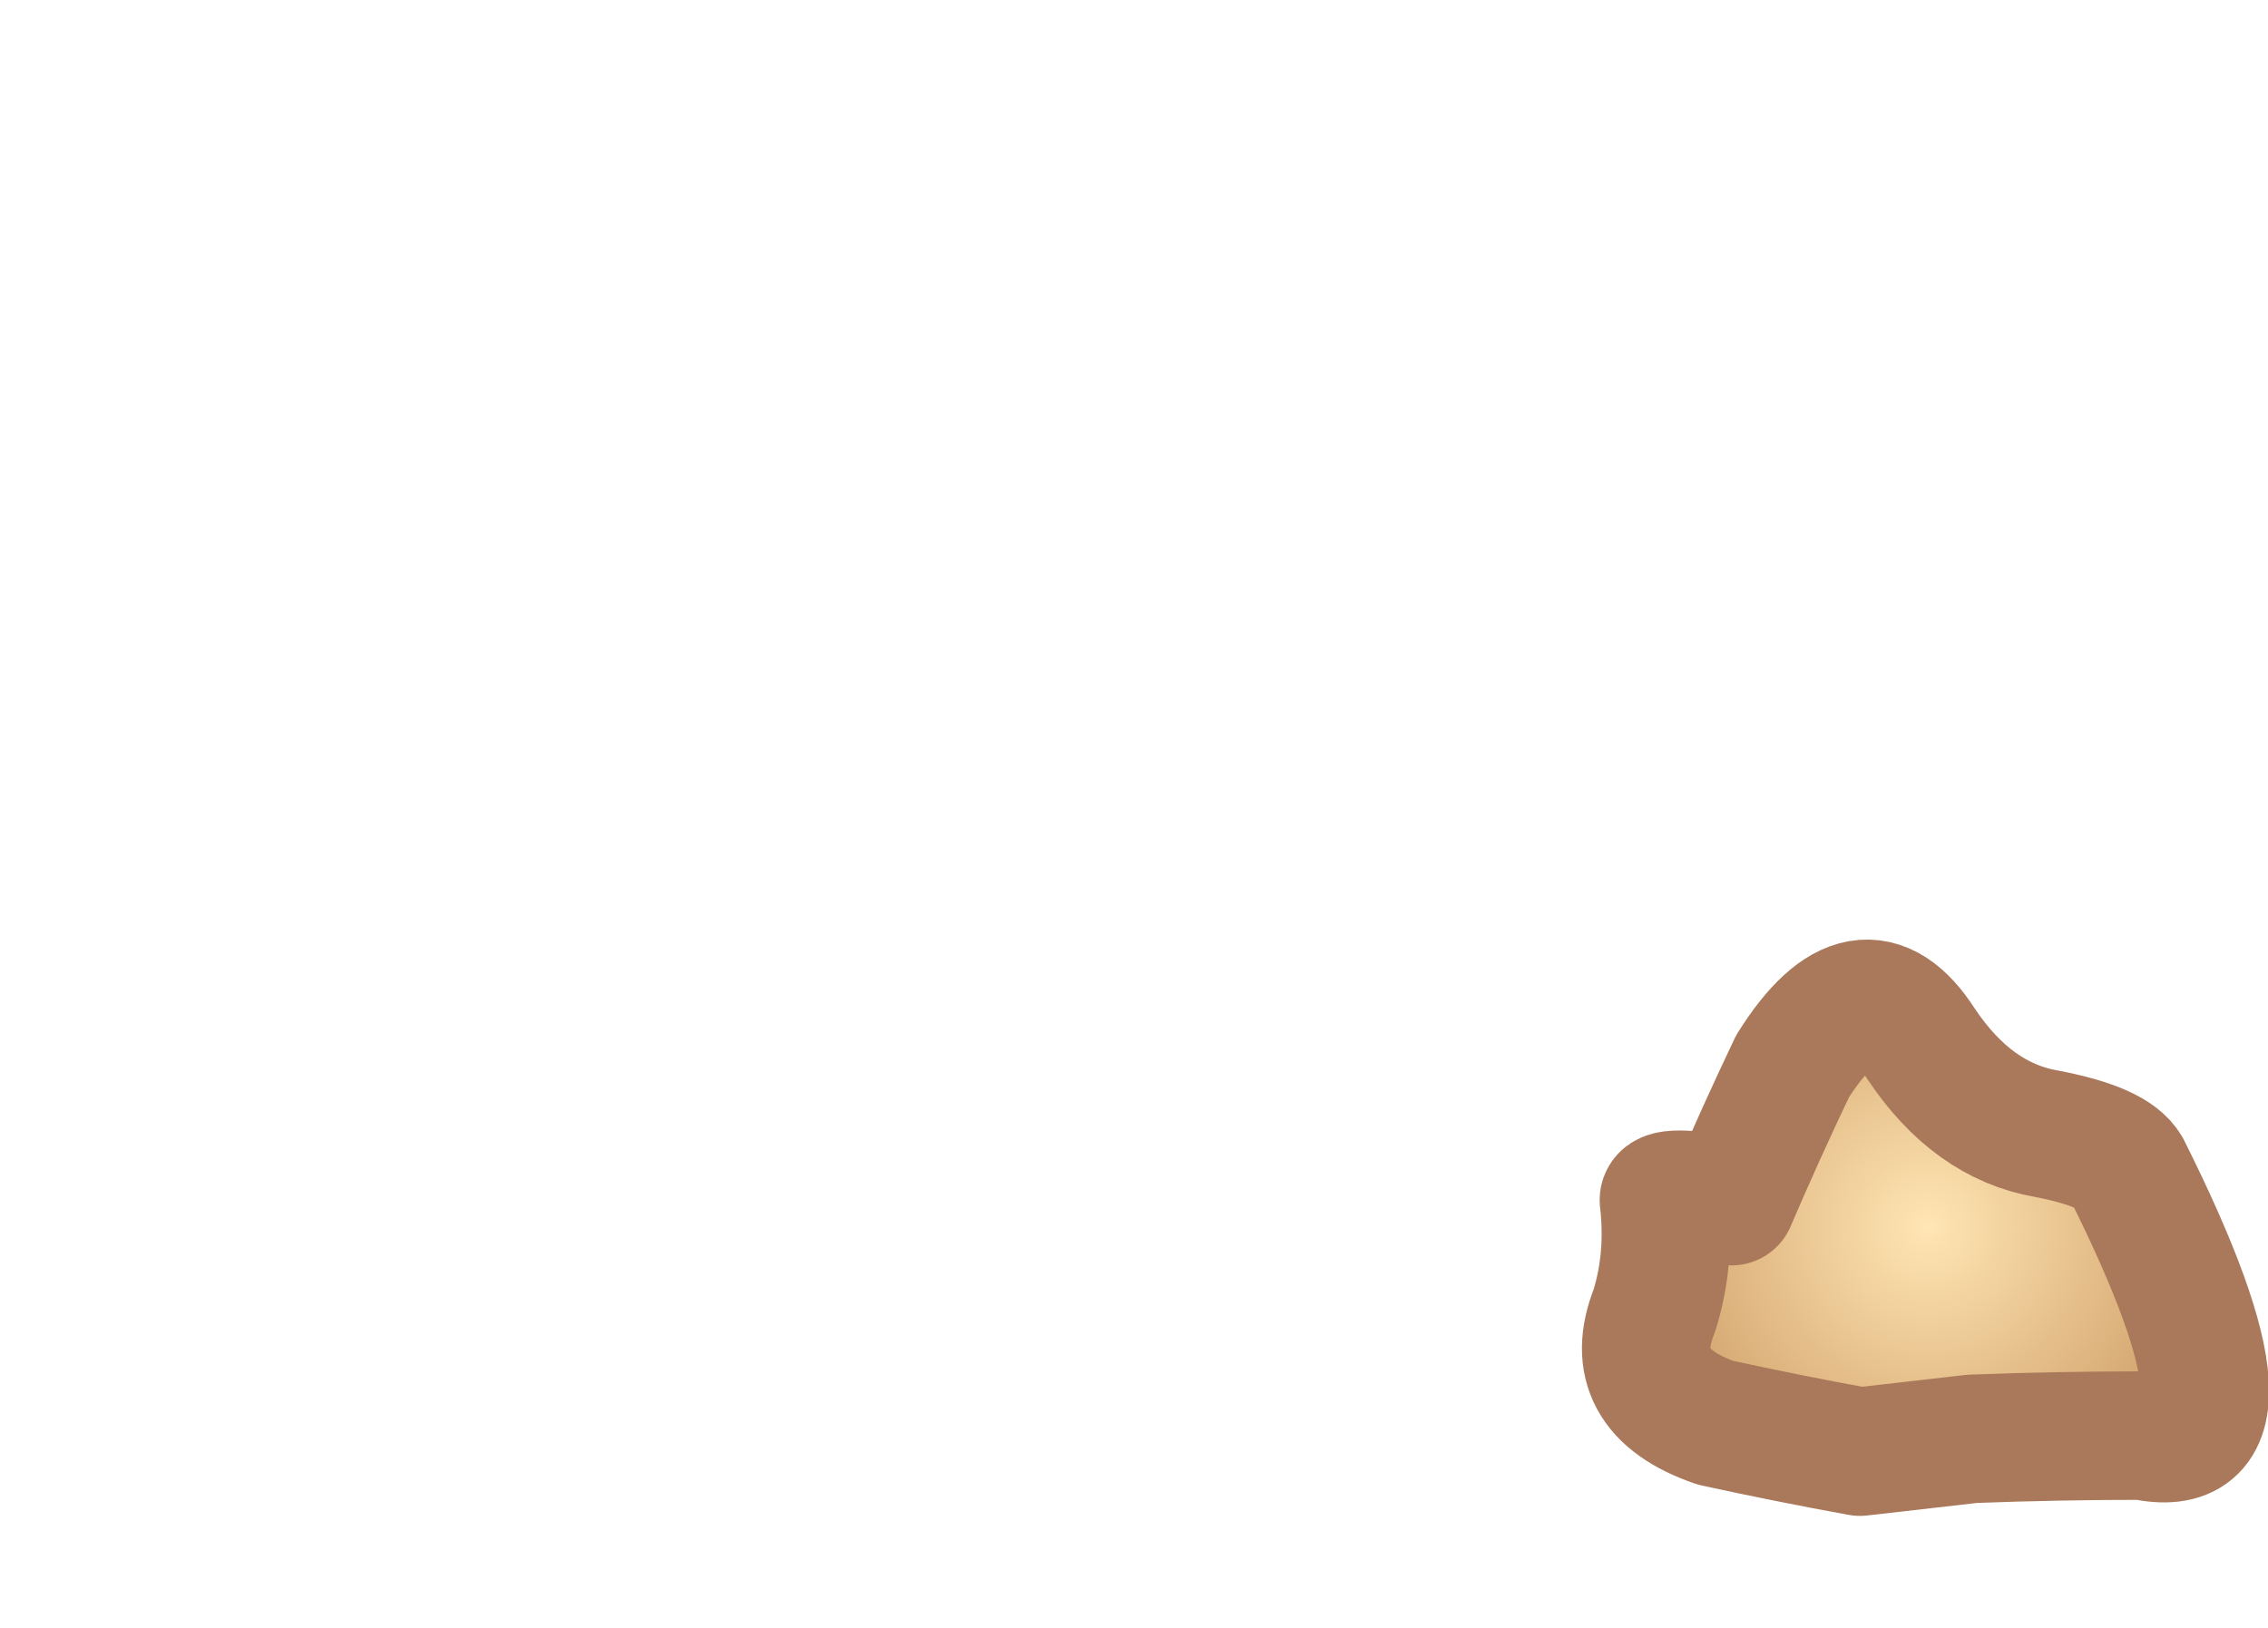 <?xml version="1.0" encoding="UTF-8" standalone="no"?>
<svg xmlns:xlink="http://www.w3.org/1999/xlink" height="25.35px" width="35.3px" xmlns="http://www.w3.org/2000/svg">
  <g transform="matrix(1.0, 0.0, 0.0, 1.0, 29.95, 22.6)">
    <path d="M-4.2 -2.2 Q-4.7 -0.95 -3.25 -0.45 -2.1 -0.2 -1.0 0.0 L0.75 -0.2 Q2.1 -0.25 3.4 -0.25 5.45 0.2 3.15 -4.4 2.95 -4.75 1.9 -4.95 0.75 -5.15 -0.05 -6.35 -0.95 -7.75 -2.05 -6.0 -2.55 -4.95 -3.0 -3.9 -4.1 -4.1 -4.05 -3.9 -3.95 -3.0 -4.2 -2.2" fill="url(#gradient0)" fill-rule="evenodd" stroke="none">
      <animate attributeName="d" dur="2s" repeatCount="indefinite" values="M-4.2 -2.2 Q-4.7 -0.95 -3.25 -0.45 -2.1 -0.2 -1.0 0.0 L0.75 -0.2 Q2.1 -0.25 3.4 -0.25 5.45 0.2 3.15 -4.4 2.95 -4.75 1.9 -4.95 0.75 -5.15 -0.05 -6.35 -0.95 -7.75 -2.05 -6.0 -2.55 -4.95 -3.0 -3.9 -4.1 -4.1 -4.05 -3.9 -3.95 -3.0 -4.2 -2.2;M-28.5 -5.7 Q-30.15 -1.55 -25.4 0.05 -22.9 1.05 -17.9 1.7 L-12.0 0.95 Q-7.4 -0.05 -3.25 0.8 3.75 2.3 -4.0 -13.05 -4.65 -14.2 -8.15 -14.8 -11.9 -15.45 -14.65 -19.55 -17.65 -24.2 -21.4 -18.3 -23.25 -15.3 -24.5 -11.45 -26.25 -11.35 -28.0 -11.3 -27.65 -8.3 -28.5 -5.7"/>
    </path>
    <path d="M-4.2 -2.2 Q-3.95 -3.0 -4.05 -3.9 -4.1 -4.1 -3.0 -3.9 -2.55 -4.95 -2.05 -6.0 -0.95 -7.75 -0.05 -6.35 0.75 -5.15 1.9 -4.95 2.95 -4.75 3.15 -4.4 5.45 0.2 3.4 -0.25 2.1 -0.25 0.75 -0.2 L-1.0 0.0 Q-2.1 -0.2 -3.25 -0.45 -4.7 -0.95 -4.2 -2.2 -3.95 -3.0 -4.05 -3.9 -4.1 -4.1 -3.0 -3.9 -2.55 -4.95 -2.05 -6.0 -0.95 -7.75 -0.05 -6.35 0.75 -5.15 1.9 -4.95 2.95 -4.75 3.15 -4.4 5.45 0.2 3.4 -0.25 2.1 -0.25 0.75 -0.2 L-1.0 0.0 Q-2.1 -0.2 -3.25 -0.45 -4.7 -0.95 -4.2 -2.2" fill="none" stroke="#aa785a" stroke-linecap="round" stroke-linejoin="round" stroke-width="2.0">
      <animate attributeName="stroke" dur="2s" repeatCount="indefinite" values="#aa785a;#aa785b"/>
      <animate attributeName="stroke-width" dur="2s" repeatCount="indefinite" values="2.0;2.0"/>
      <animate attributeName="fill-opacity" dur="2s" repeatCount="indefinite" values="1.0;1.0"/>
      <animate attributeName="d" dur="2s" repeatCount="indefinite" values="M-4.2 -2.2 Q-3.95 -3.0 -4.05 -3.9 -4.1 -4.1 -3.0 -3.9 -2.55 -4.95 -2.05 -6.0 -0.95 -7.75 -0.05 -6.35 0.75 -5.15 1.9 -4.95 2.95 -4.75 3.15 -4.4 5.45 0.2 3.4 -0.25 2.1 -0.25 0.75 -0.2 L-1.0 0.0 Q-2.1 -0.2 -3.25 -0.45 -4.7 -0.95 -4.2 -2.2 -3.95 -3.0 -4.05 -3.9 -4.1 -4.1 -3.0 -3.9 -2.55 -4.95 -2.05 -6.0 -0.95 -7.75 -0.05 -6.35 0.75 -5.15 1.9 -4.95 2.95 -4.75 3.15 -4.4 5.45 0.2 3.4 -0.25 2.1 -0.25 0.75 -0.2 L-1.0 0.0 Q-2.1 -0.2 -3.25 -0.45 -4.7 -0.95 -4.2 -2.2;M-28.5 -5.7 Q-27.65 -8.3 -28.0 -11.3 -26.25 -11.35 -24.5 -11.45 -23.25 -15.3 -21.4 -18.3 -17.65 -24.2 -14.65 -19.55 -11.9 -15.45 -8.15 -14.8 -4.65 -14.2 -4.0 -13.05 3.75 2.3 -3.25 0.8 -7.4 -0.05 -12.0 0.95 L-17.9 1.7 Q-22.9 1.05 -25.4 0.05 -30.15 -1.55 -28.5 -5.7 -27.65 -8.3 -28.0 -11.3 -26.25 -11.35 -24.5 -11.45 -23.25 -15.3 -21.4 -18.3 -17.65 -24.2 -14.65 -19.55 -11.9 -15.45 -8.15 -14.8 -4.65 -14.2 -4.0 -13.05 3.75 2.3 -3.25 0.8 -7.4 -0.05 -12.0 0.95 L-17.9 1.7 Q-22.9 1.05 -25.4 0.05 -30.15 -1.55 -28.5 -5.7"/>
    </path>
  </g>
  <defs>
    <radialGradient cx="0" cy="0" gradientTransform="matrix(0.006, 0.0, 0.0, 0.006, 0.05, -3.5)" gradientUnits="userSpaceOnUse" id="gradient0" r="819.2" spreadMethod="pad">
      <animateTransform additive="replace" attributeName="gradientTransform" dur="2s" from="1" repeatCount="indefinite" to="1" type="scale"/>
      <animateTransform additive="sum" attributeName="gradientTransform" dur="2s" from="0.05 -3.5" repeatCount="indefinite" to="-14.4 -9.95" type="translate"/>
      <animateTransform additive="sum" attributeName="gradientTransform" dur="2s" from="0.0" repeatCount="indefinite" to="0.0" type="rotate"/>
      <animateTransform additive="sum" attributeName="gradientTransform" dur="2s" from="0.006 0.006" repeatCount="indefinite" to="0.021 0.021" type="scale"/>
      <animateTransform additive="sum" attributeName="gradientTransform" dur="2s" from="0.0" repeatCount="indefinite" to="0.0" type="skewX"/>
      <stop offset="0.0" stop-color="#ffe6b4">
        <animate attributeName="offset" dur="2s" repeatCount="indefinite" values="0.0;0.0"/>
        <animate attributeName="stop-color" dur="2s" repeatCount="indefinite" values="#ffe6b4;#ffe6b5"/>
        <animate attributeName="stop-opacity" dur="2s" repeatCount="indefinite" values="1.0;1.0"/>
      </stop>
      <stop offset="1.0" stop-color="#cd9b64">
        <animate attributeName="offset" dur="2s" repeatCount="indefinite" values="1.0;1.0"/>
        <animate attributeName="stop-color" dur="2s" repeatCount="indefinite" values="#cd9b64;#cd9b65"/>
        <animate attributeName="stop-opacity" dur="2s" repeatCount="indefinite" values="1.0;1.0"/>
      </stop>
    </radialGradient>
  </defs>
</svg>
